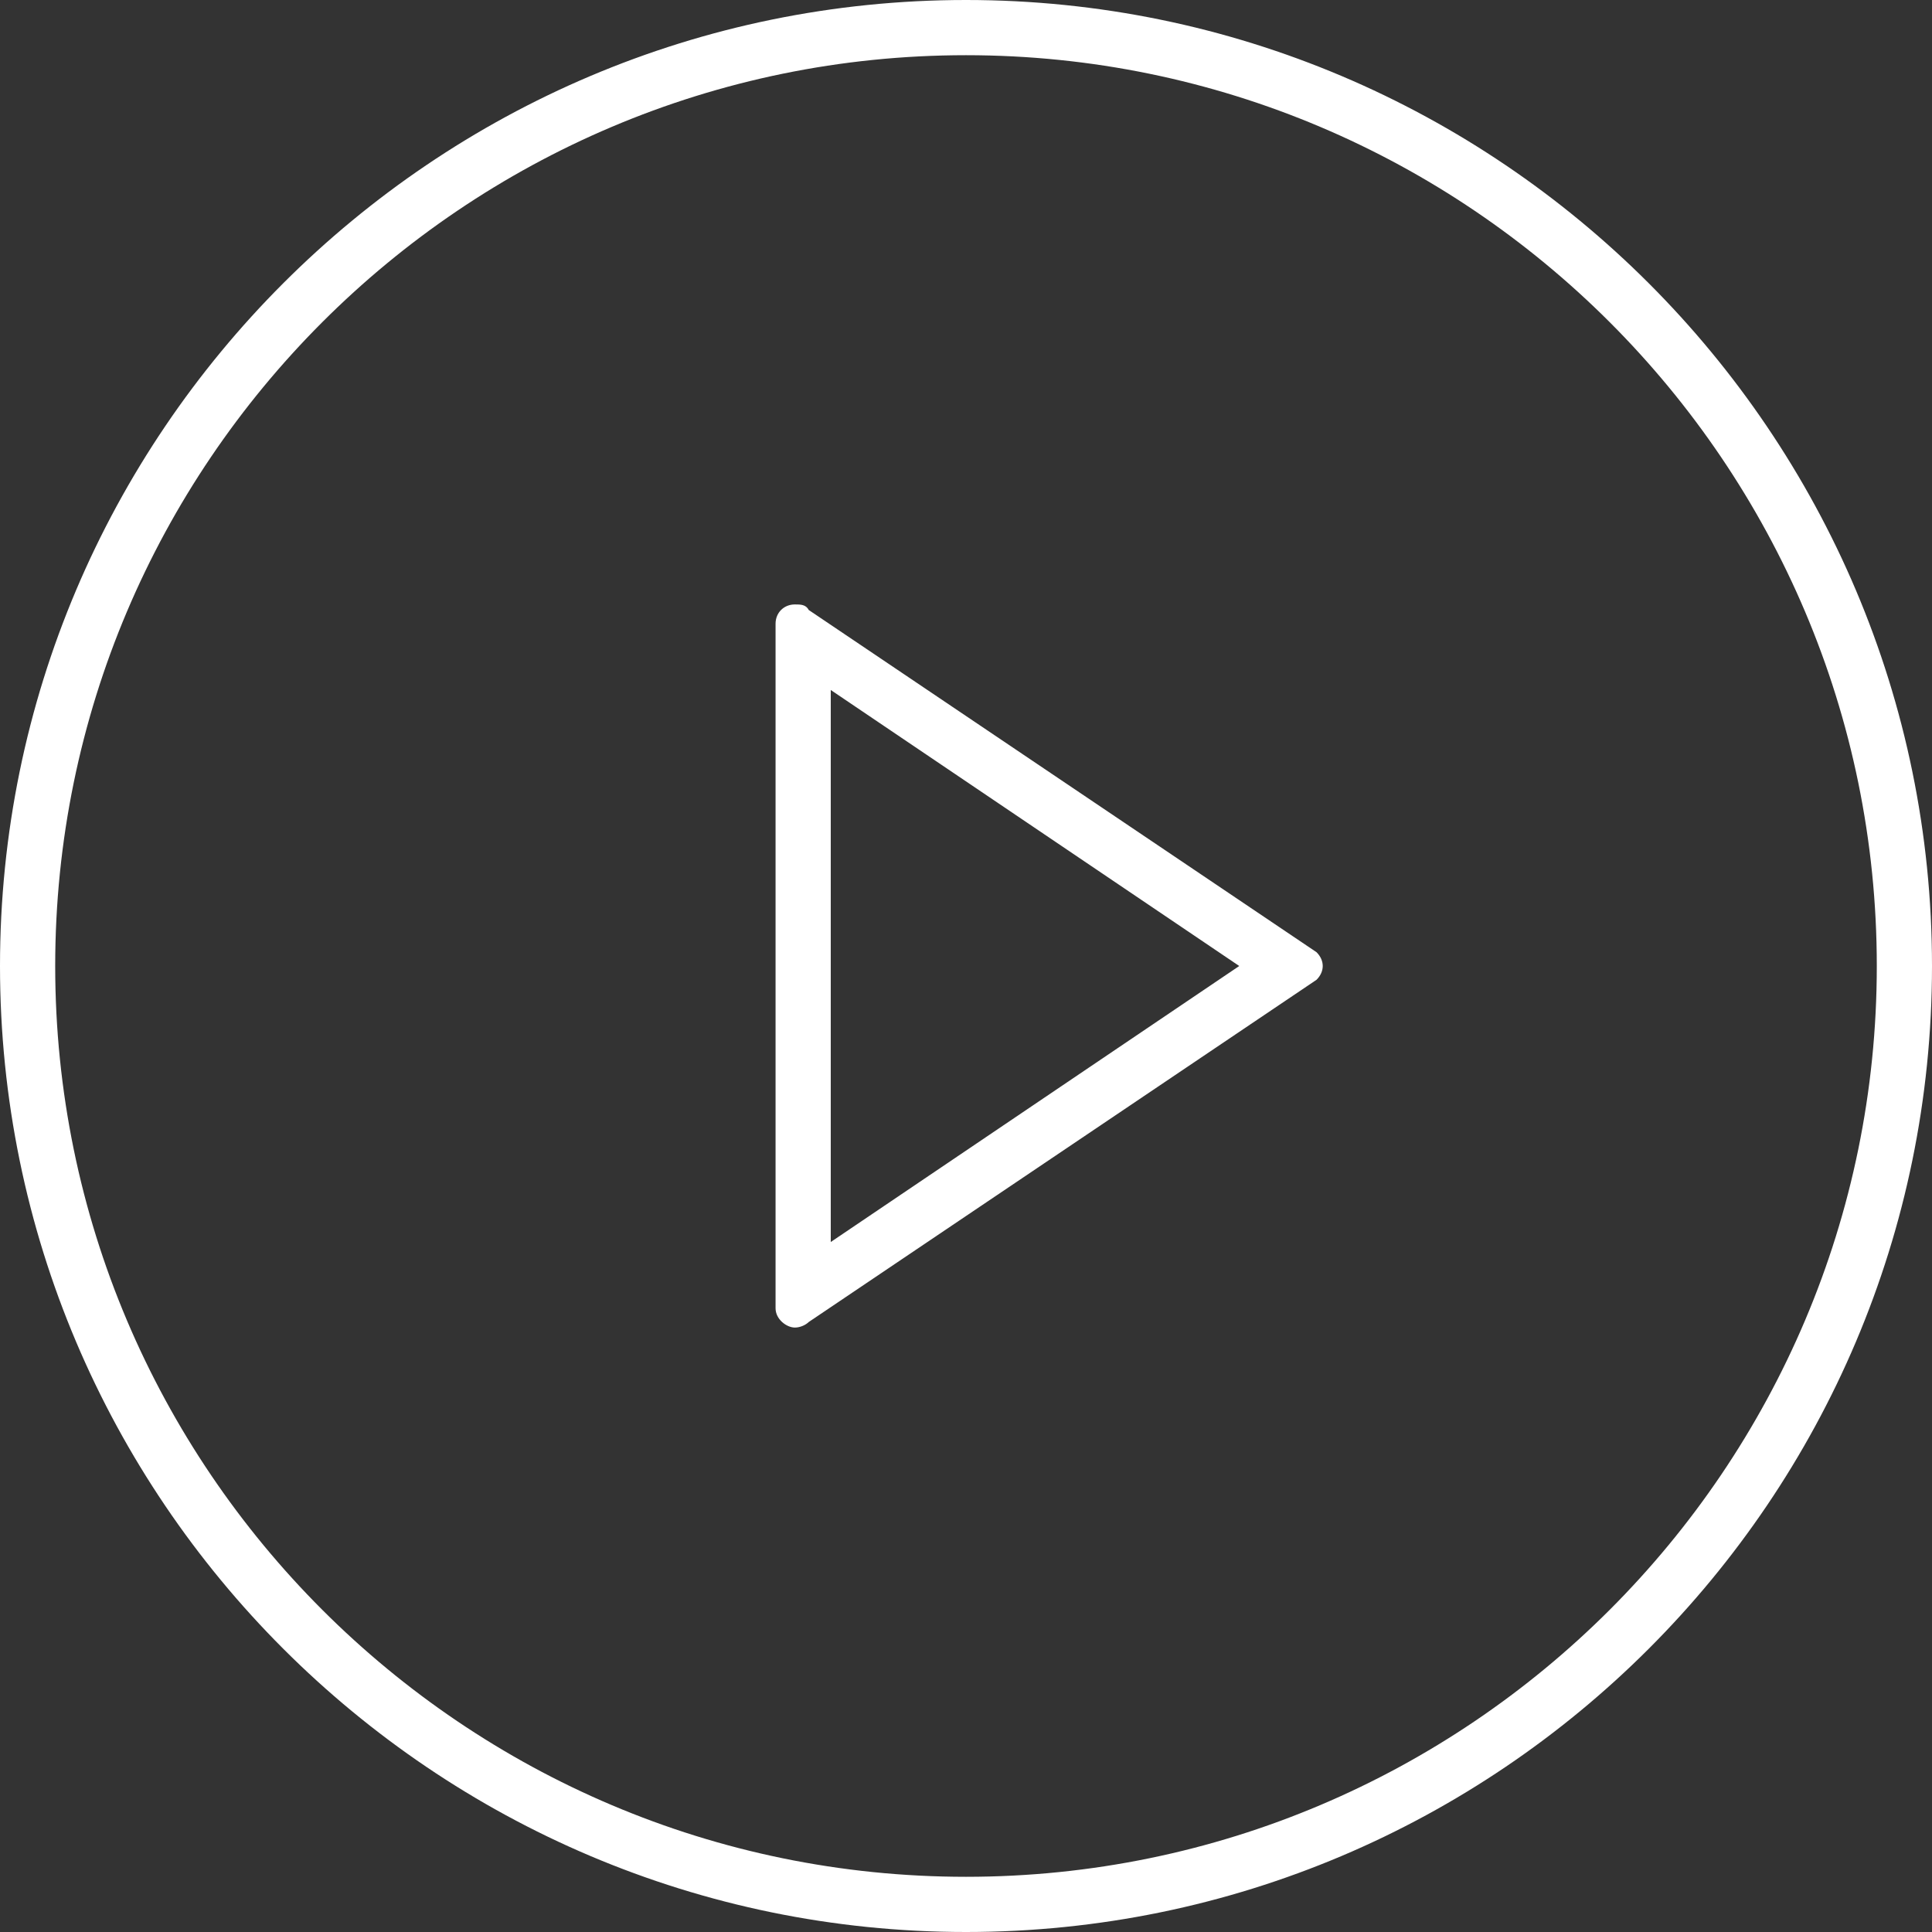 <?xml version="1.0" encoding="utf-8"?>
<!-- Generator: Adobe Illustrator 23.0.3, SVG Export Plug-In . SVG Version: 6.00 Build 0)  -->
<svg version="1.1" id="Layer_1" xmlns="http://www.w3.org/2000/svg" xmlns:xlink="http://www.w3.org/1999/xlink" x="0px" y="0px"
	 viewBox="0 0 70 70" style="enable-background:new 0 0 70 70;" xml:space="preserve">
<rect x="0" y="0" width="70" height="70" fill="#333333" stroke="none"/>
<style type="text/css">
	.st0{fill:#FFFFFF;}
	.st1{fill:#D64726;}
</style>
<g>
	<g>
		<path class="st0" d="M35,2c18.2,0,33,14.8,33,33S53.2,68,35,68S2,53.2,2,35S16.8,2,35,2 M35,0C15.7,0,0,15.7,0,35s15.7,35,35,35
			s35-15.7,35-35S54.3,0,35,0L35,0z"/>
	</g>
	<g>
		<path class="st0" d="M30.1,25l14.8,10L30.1,45V25 M28.8,21.9c-0.4,0-0.7,0.3-0.7,0.7v24.8c0,0.4,0.4,0.7,0.7,0.7
			c0.2,0,0.4-0.1,0.5-0.2l18.4-12.4c0.3-0.3,0.3-0.7,0-1L29.3,22.1C29.2,21.9,29,21.9,28.8,21.9L28.8,21.9z"/>
	</g>
</g>
<path class="st1" d="M35,82C15.7,82,0,97.7,0,117s15.7,35,35,35s35-15.7,35-35S54.3,82,35,82L35,82z"/>
<path class="st0" d="M28.8,103.9c-0.4,0-0.7,0.3-0.7,0.7v24.8c0,0.4,0.4,0.7,0.7,0.7c0.2,0,0.4-0.1,0.5-0.2l18.4-12.4
	c0.3-0.3,0.3-0.7,0-1l-18.4-12.4C29.2,103.9,29,103.9,28.8,103.9L28.8,103.9z"/>
</svg>
